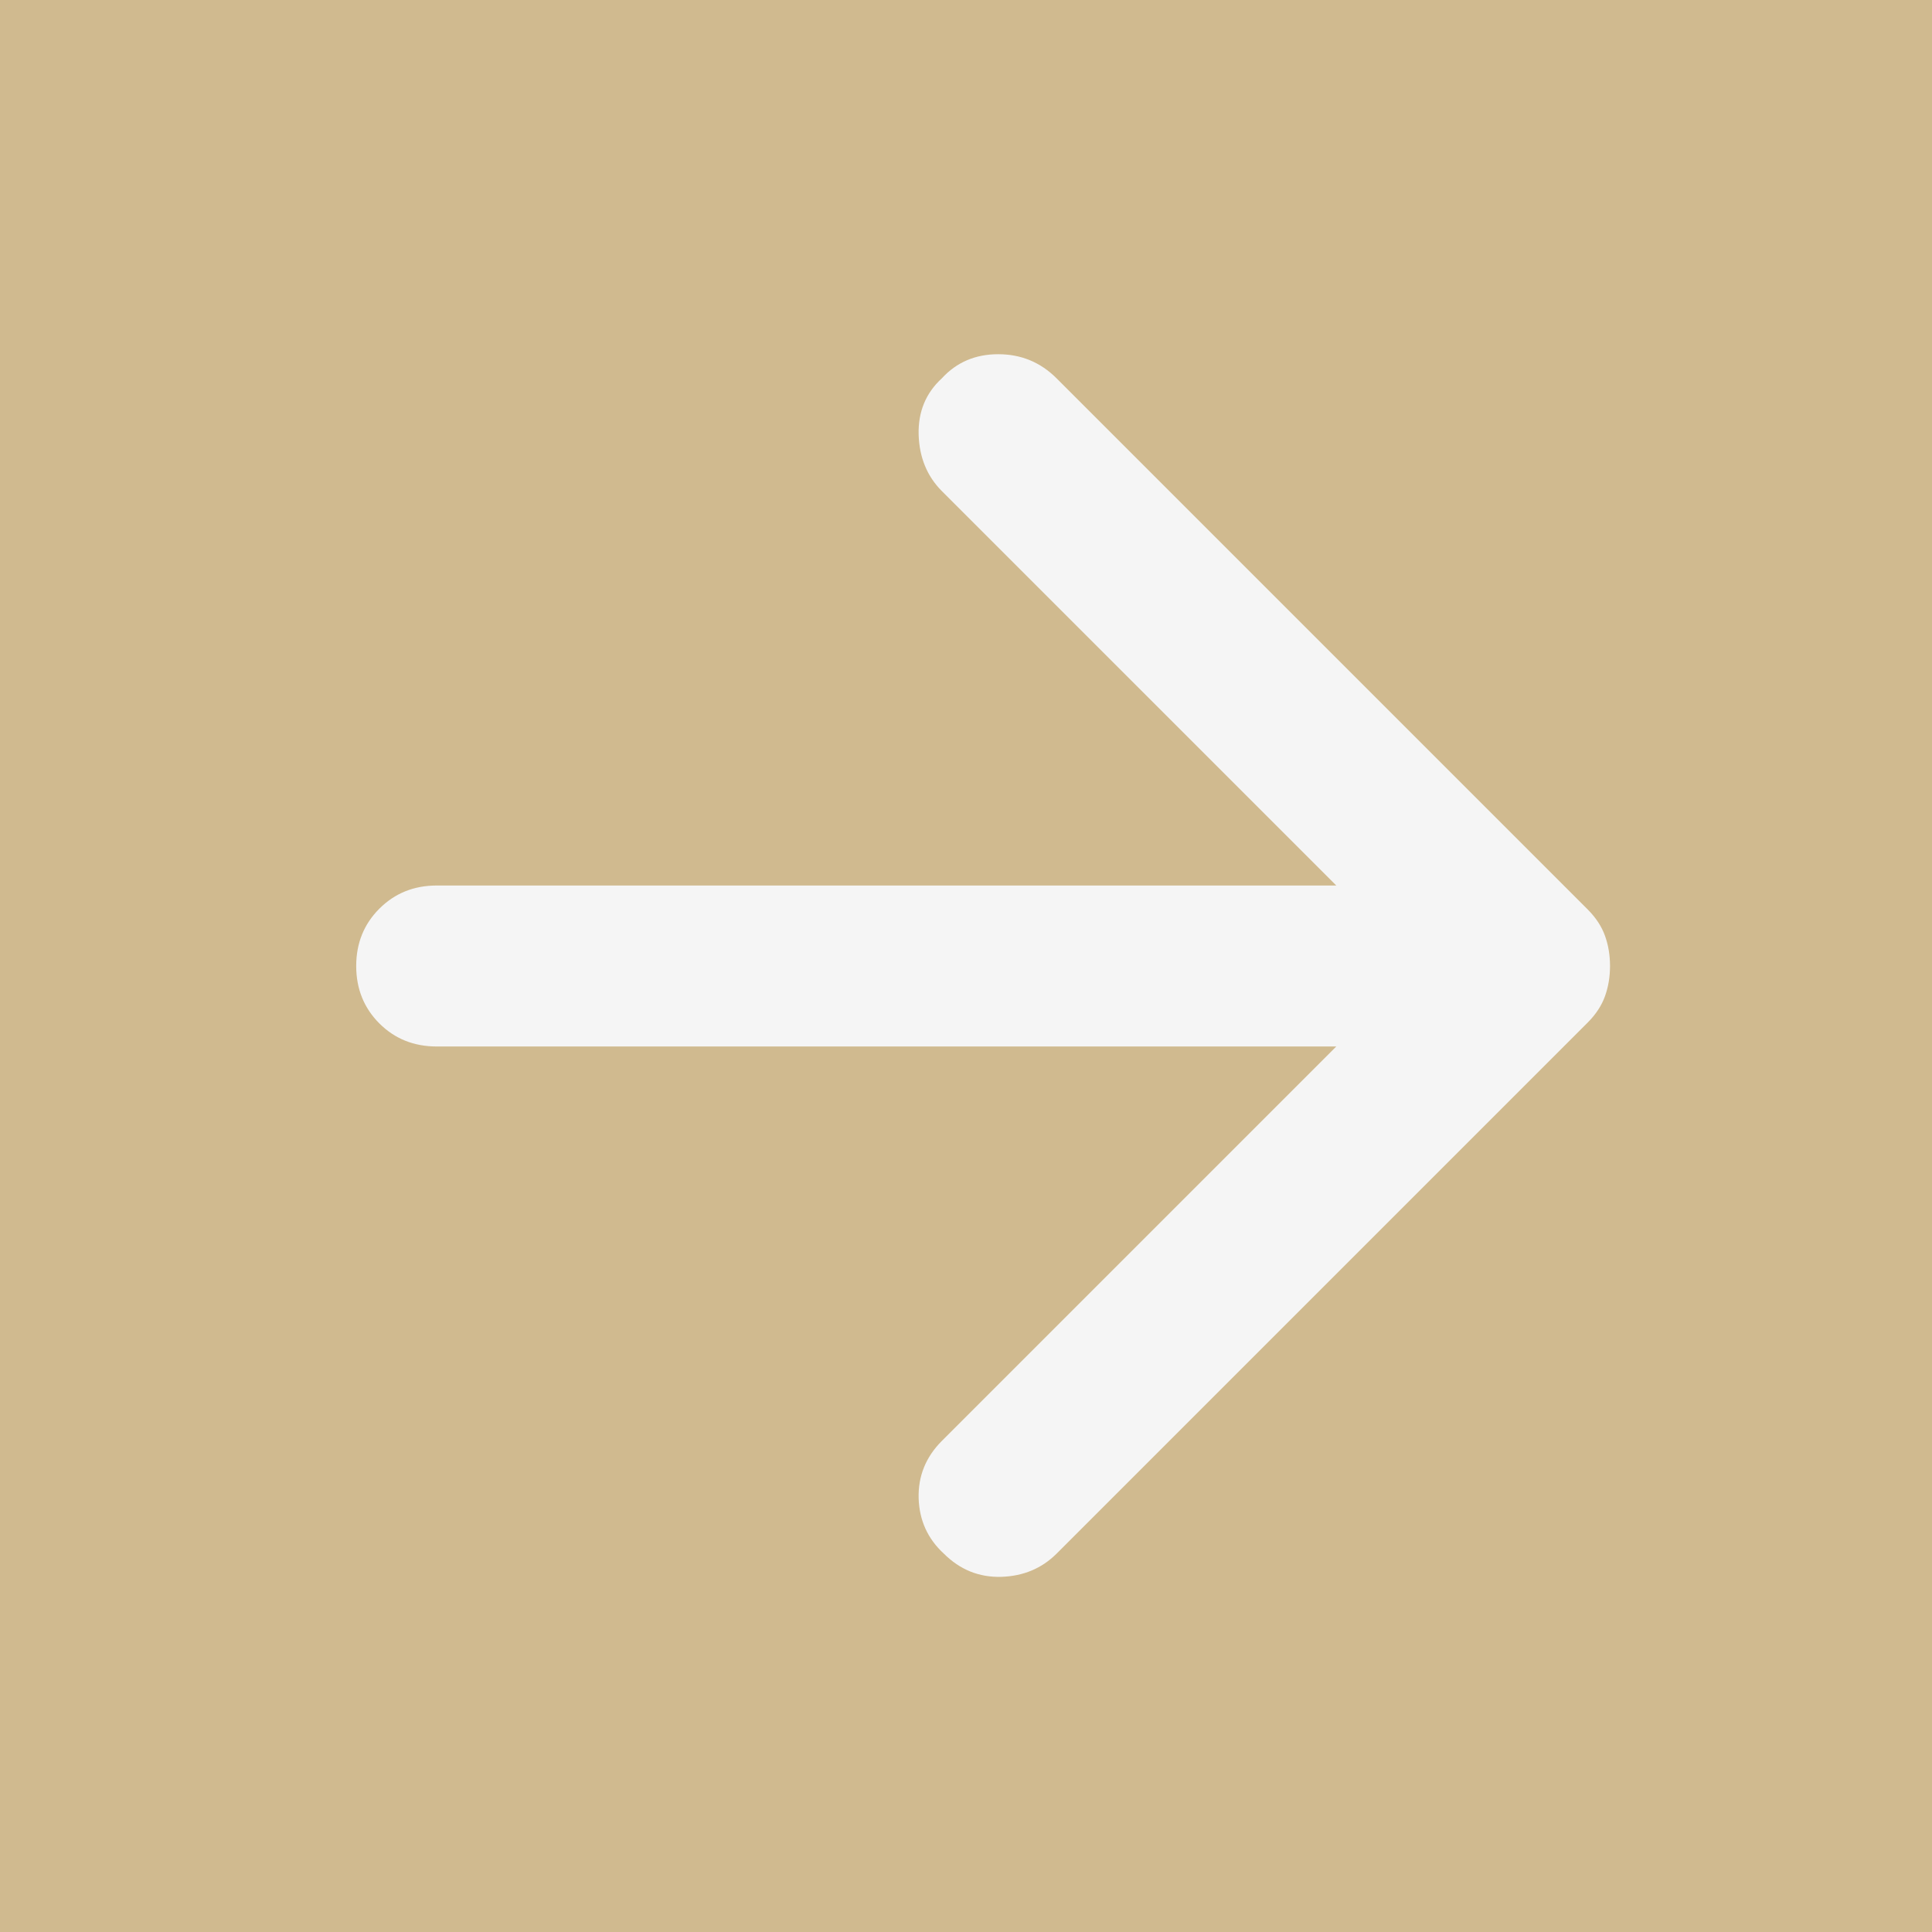 <svg width="35" height="35" viewBox="0 0 35 35" fill="none" xmlns="http://www.w3.org/2000/svg">
<rect x="0" y="0" width="35" height="35" fill="#333333" stroke="none"/>
<rect width="35" height="35" transform="translate(35 35) rotate(-180)" fill="#D0BA8F"/>
<path d="M19.141 6.854L28.766 16.479C28.911 16.625 29.015 16.783 29.076 16.953C29.137 17.123 29.167 17.305 29.167 17.5C29.167 17.694 29.137 17.877 29.076 18.047C29.015 18.217 28.911 18.375 28.766 18.521L19.141 28.146C18.873 28.413 18.539 28.553 18.139 28.566C17.737 28.577 17.391 28.437 17.099 28.146C16.807 27.878 16.655 27.544 16.642 27.144C16.631 26.742 16.771 26.396 17.062 26.104L24.208 18.958L7.911 18.958C7.498 18.958 7.152 18.819 6.872 18.54C6.593 18.26 6.453 17.913 6.453 17.5C6.453 17.087 6.593 16.741 6.872 16.462C7.152 16.182 7.498 16.042 7.911 16.042L24.208 16.042L17.062 8.896C16.795 8.628 16.655 8.288 16.642 7.875C16.631 7.462 16.771 7.121 17.062 6.854C17.33 6.562 17.67 6.417 18.083 6.417C18.497 6.417 18.849 6.562 19.141 6.854Z" fill="#F5F5F5"/>
</svg>
